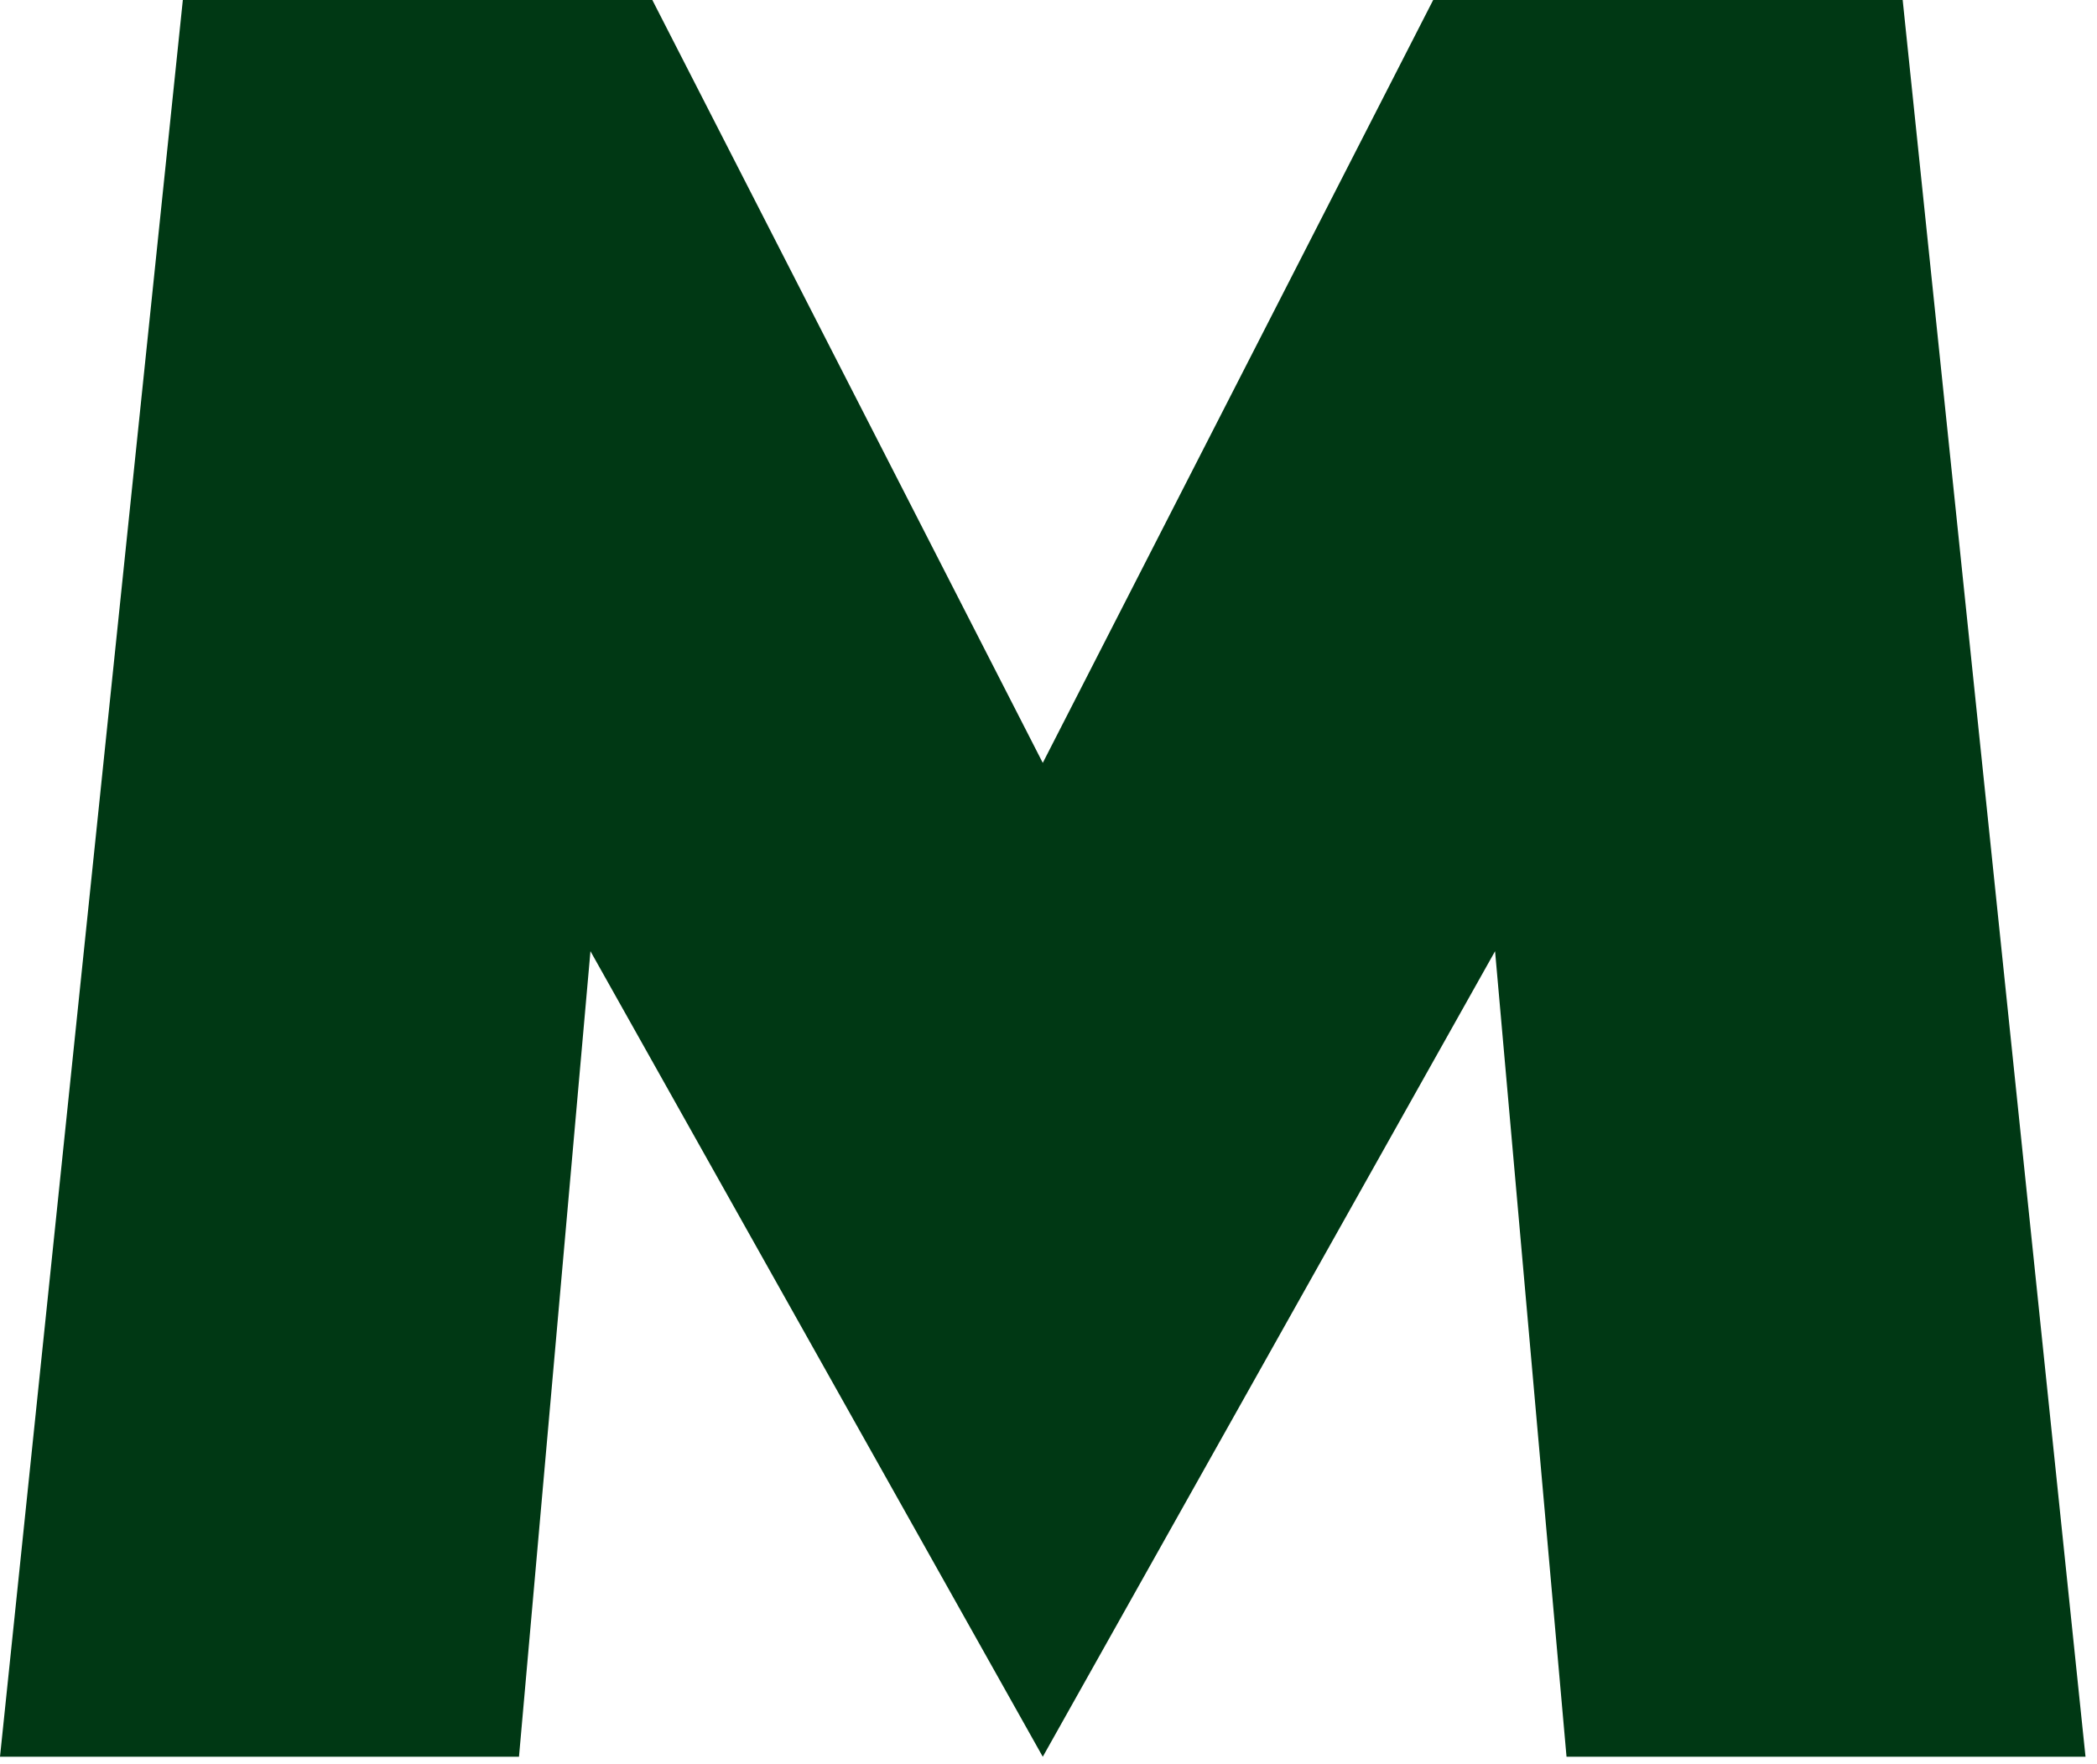 <?xml version="1.0" encoding="utf-8"?>
<svg xmlns="http://www.w3.org/2000/svg" fill="none" height="100%" overflow="visible" preserveAspectRatio="none" style="display: block;" viewBox="0 0 63 53" width="100%">
<path d="M47.063 52.778L44.916 28.577L31.328 52.778L17.739 28.577L15.592 52.778H0L5.493 0H19.598L31.328 22.919L43.057 0H57.162L62.655 52.778H47.063Z" fill="#003814" id="Vector"/>
</svg>